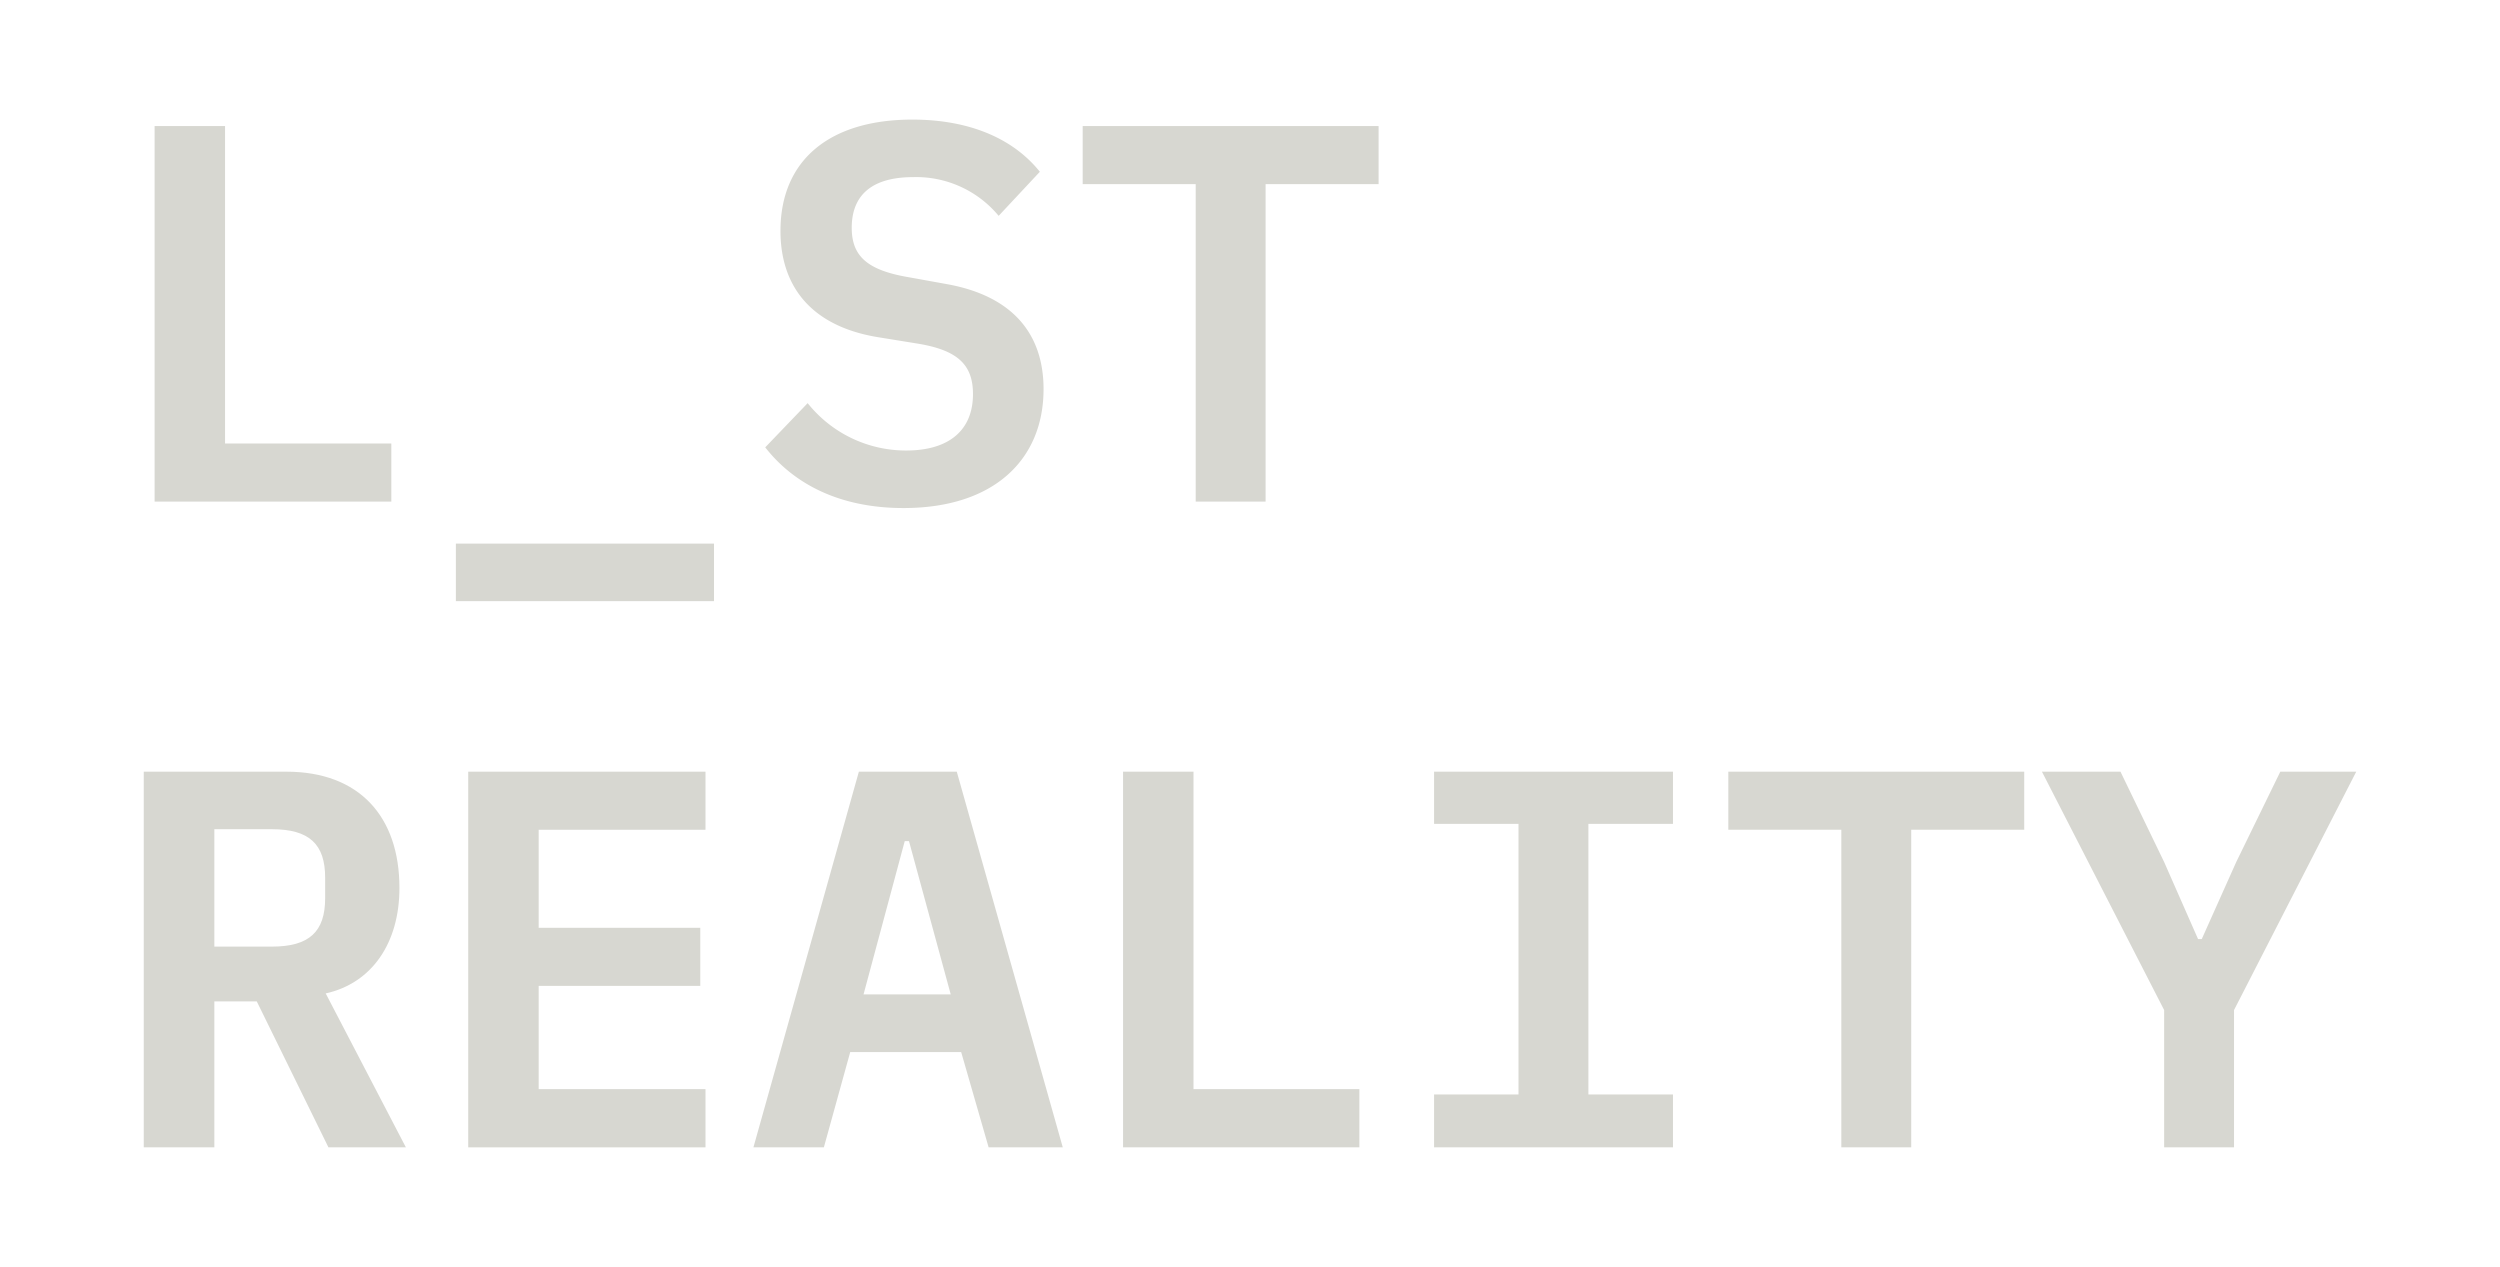 <svg id="Ebene_1" data-name="Ebene 1" xmlns="http://www.w3.org/2000/svg" viewBox="0 0 182.07 92.26"><defs><style>.cls-1{fill:#d7d7d1;}</style></defs><path class="cls-1" d="M11.26,36.53V9.18h5.13V32.3H28.5v4.23Z"/><path class="cls-1" d="M33.2,43.78V39.59H52v4.19Z"/><path class="cls-1" d="M55.73,32.58l3.09-3.22A9.15,9.15,0,0,0,66,32.81c3.13,0,4.86-1.49,4.86-4.11,0-2.16-1.14-3.22-4.12-3.69l-2.9-.47c-5-.86-7-3.92-7-7.72,0-5.21,3.64-8.11,9.6-8.11,4.27,0,7.41,1.45,9.29,3.8l-3,3.21a7.8,7.8,0,0,0-6.23-2.82c-2.94,0-4.47,1.26-4.47,3.69,0,2.07,1.14,3.09,4.15,3.6L69,20.7c4.7.86,7,3.57,7,7.64C76,33.44,72.42,37,65.8,37,61.14,37,57.81,35.24,55.73,32.58Z"/><path class="cls-1" d="M92.17,13.41V36.53H87.08V13.41H78.85V9.18H100.4v4.23Z"/><path class="cls-1" d="M15.61,83.56H10.47V56.2H20.86c5.29,0,8.23,3.25,8.23,8.47,0,4-2,6.93-5.37,7.68l5.84,11.21H23.92L18.7,72.93H15.61ZM19.8,68.94c2.74,0,3.88-1.1,3.88-3.53V63.92c0-2.43-1.14-3.53-3.88-3.53H15.61v8.55Z"/><path class="cls-1" d="M34.1,83.56V56.2H51.38v4.23H39.23v7.14H51V71.8H39.23v7.52H51.38v4.24Z"/><path class="cls-1" d="M72,83.56,70,76.62H61.92L60,83.56H54.87L62.55,56.2h7.13L77.4,83.56Zm-5.8-22.3h-.31l-3,11.16h6.35Z"/><path class="cls-1" d="M81.79,83.56V56.2h5.13V79.32H99v4.24Z"/><path class="cls-1" d="M104.44,83.56V79.71h6.15V60h-6.15V56.2h17.4V60h-6.16V79.71h6.16v3.85Z"/><path class="cls-1" d="M139.19,60.43V83.56H134.1V60.43h-8.23V56.2h21.55v4.23Z"/><path class="cls-1" d="M157.61,83.56v-10l-8.9-17.36h5.72l3.18,6.58,2.47,5.61h.27l2.51-5.61,3.21-6.58h5.53l-8.9,17.36v10Z"/></svg>